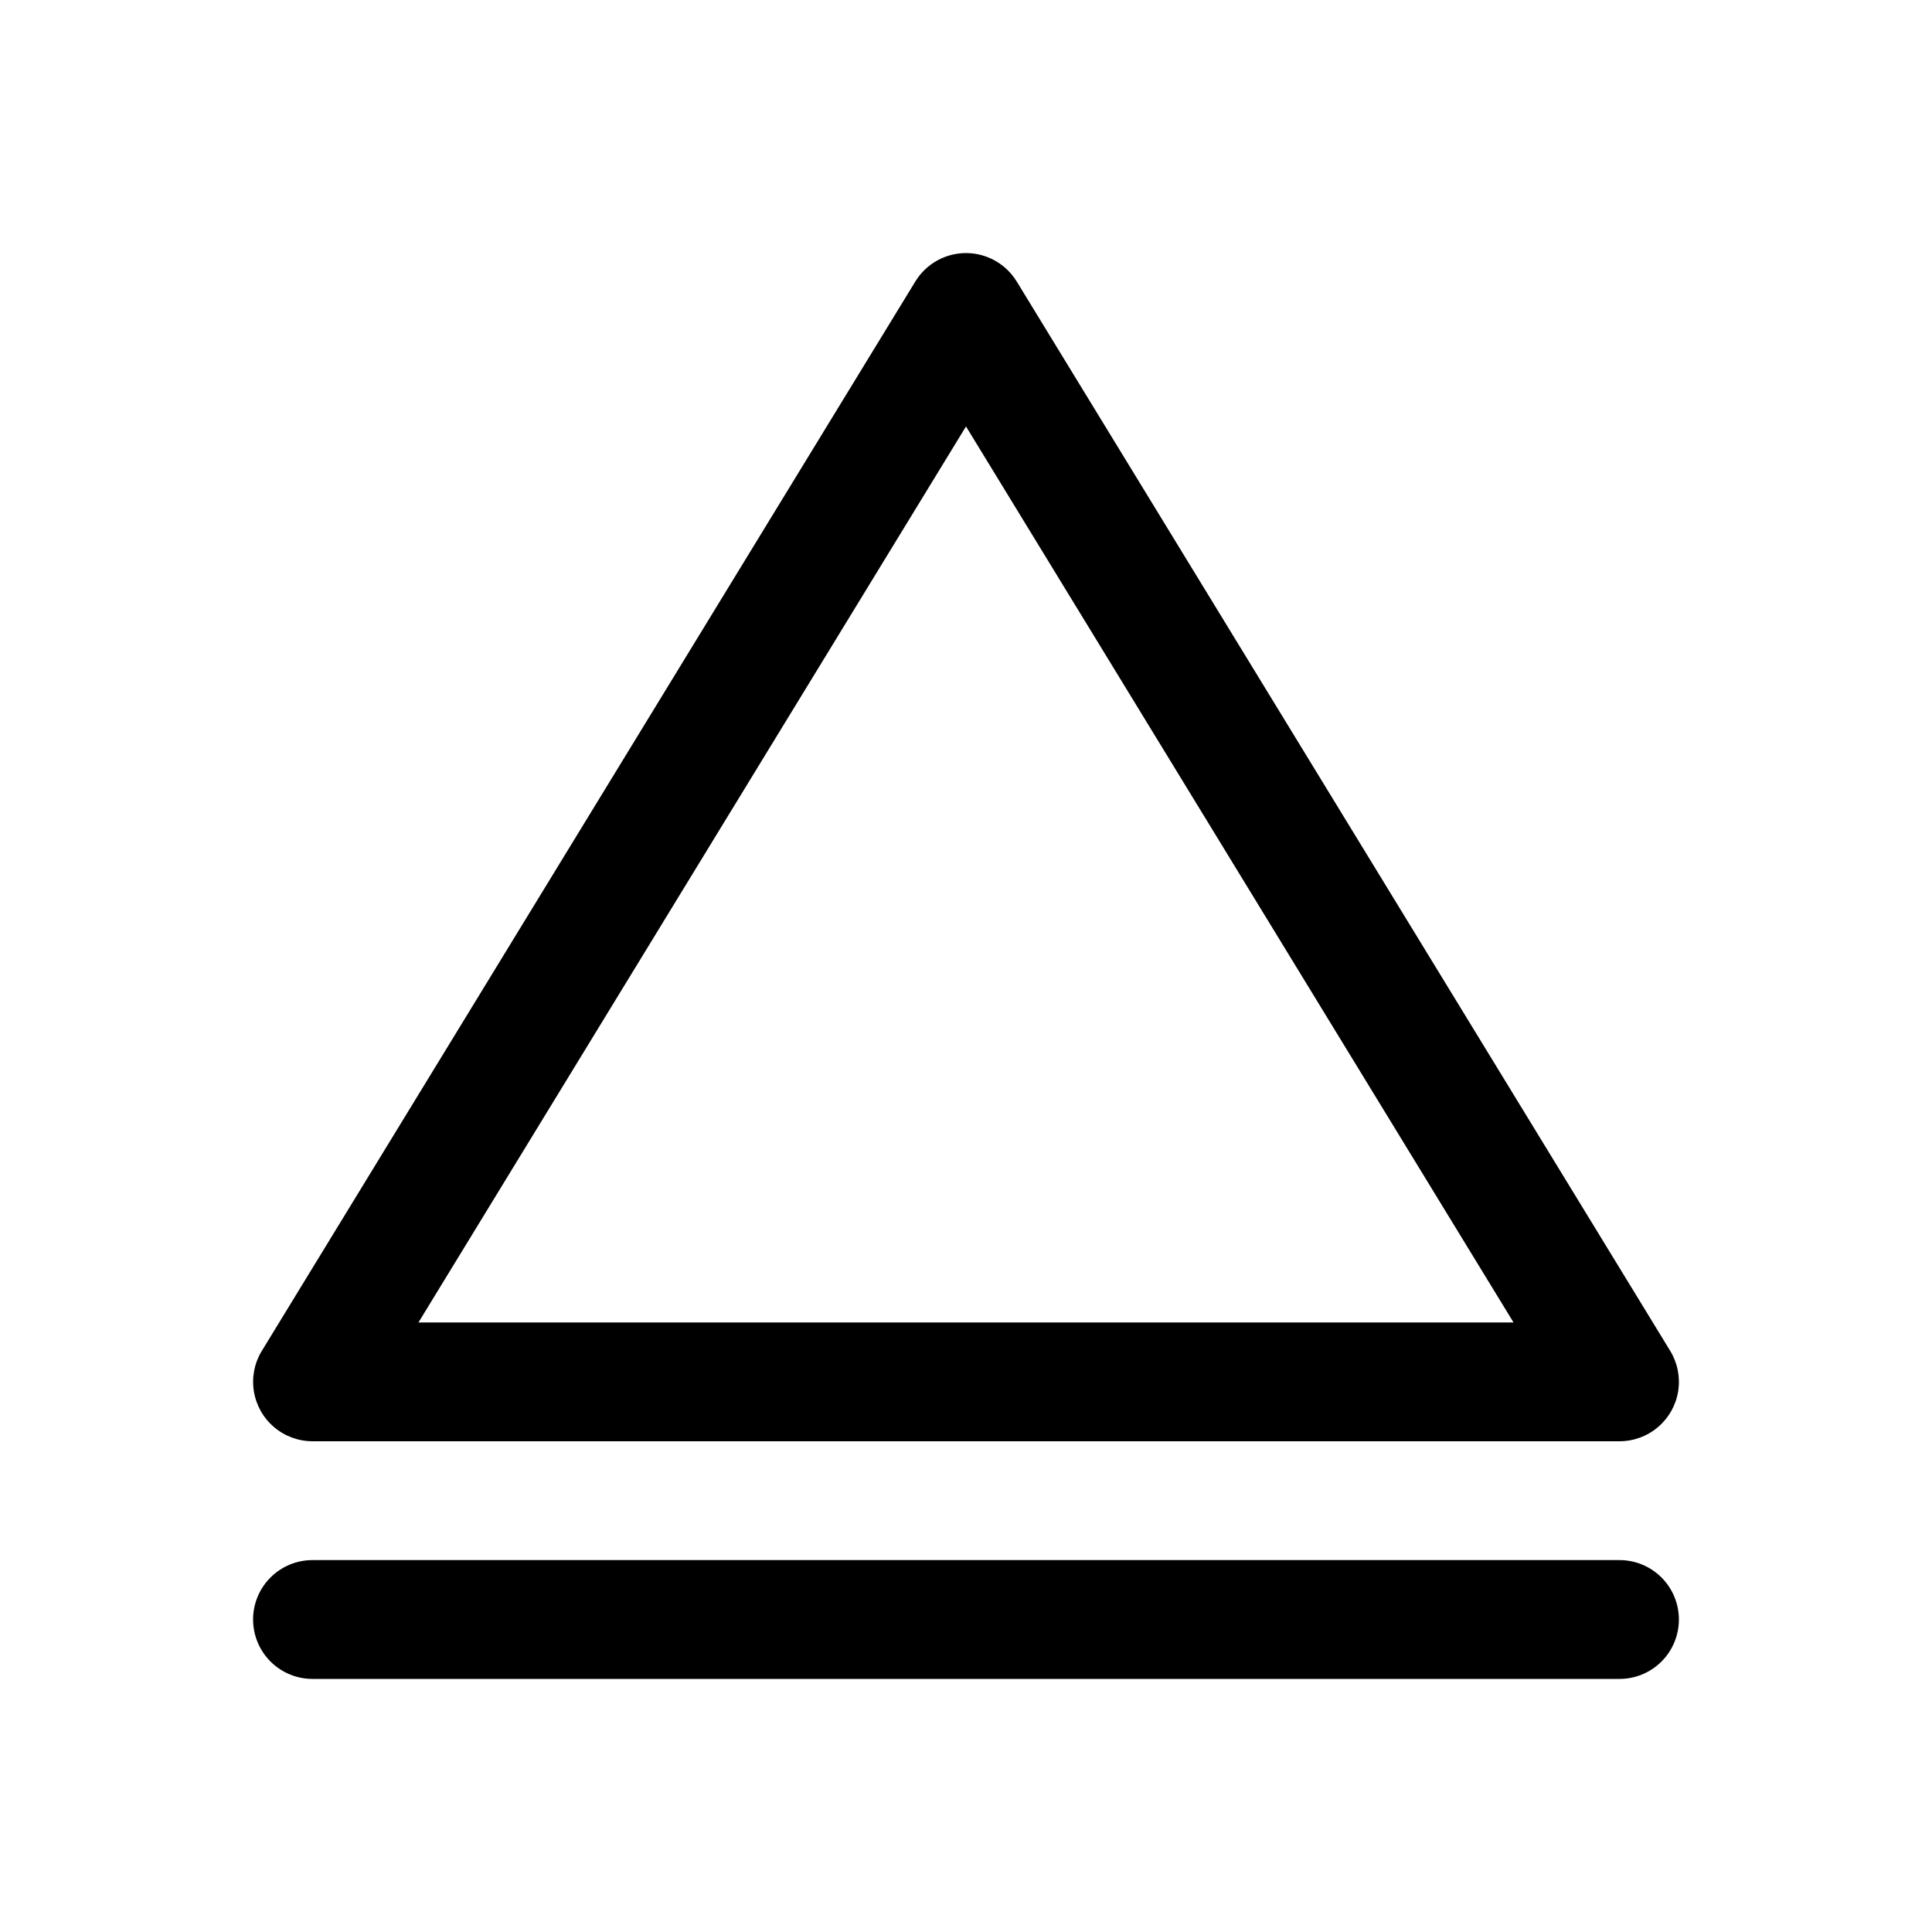 <?xml version="1.0" encoding="UTF-8"?>
<!-- Uploaded to: SVG Repo, www.svgrepo.com, Generator: SVG Repo Mixer Tools -->
<svg fill="#000000" width="800px" height="800px" version="1.1" viewBox="144 144 512 512" xmlns="http://www.w3.org/2000/svg">
 <path d="m400.34 211.07c-5.606-0.121-10.852 2.75-13.773 7.535l-173.18 283.39v-0.004c-1.953 3.199-2.703 6.988-2.113 10.688 0.59 3.699 2.477 7.07 5.328 9.5 2.852 2.434 6.473 3.769 10.219 3.769h346.36c3.746 0 7.371-1.336 10.219-3.769 2.852-2.43 4.742-5.801 5.332-9.5 0.586-3.699-0.16-7.488-2.113-10.688l-173.18-283.39v0.004c-2.801-4.582-7.734-7.418-13.102-7.535zm-0.34 45.941 145.1 237.45h-290.2zm-172.96 300.43c-4.215-0.059-8.277 1.57-11.277 4.531-3.004 2.957-4.691 6.996-4.691 11.211 0 4.215 1.688 8.254 4.691 11.215 3 2.957 7.062 4.59 11.277 4.531h345.92c4.211 0.059 8.273-1.574 11.277-4.531 3-2.961 4.688-7 4.688-11.215 0-4.215-1.688-8.254-4.688-11.211-3.004-2.961-7.066-4.59-11.277-4.531z"/>
</svg>